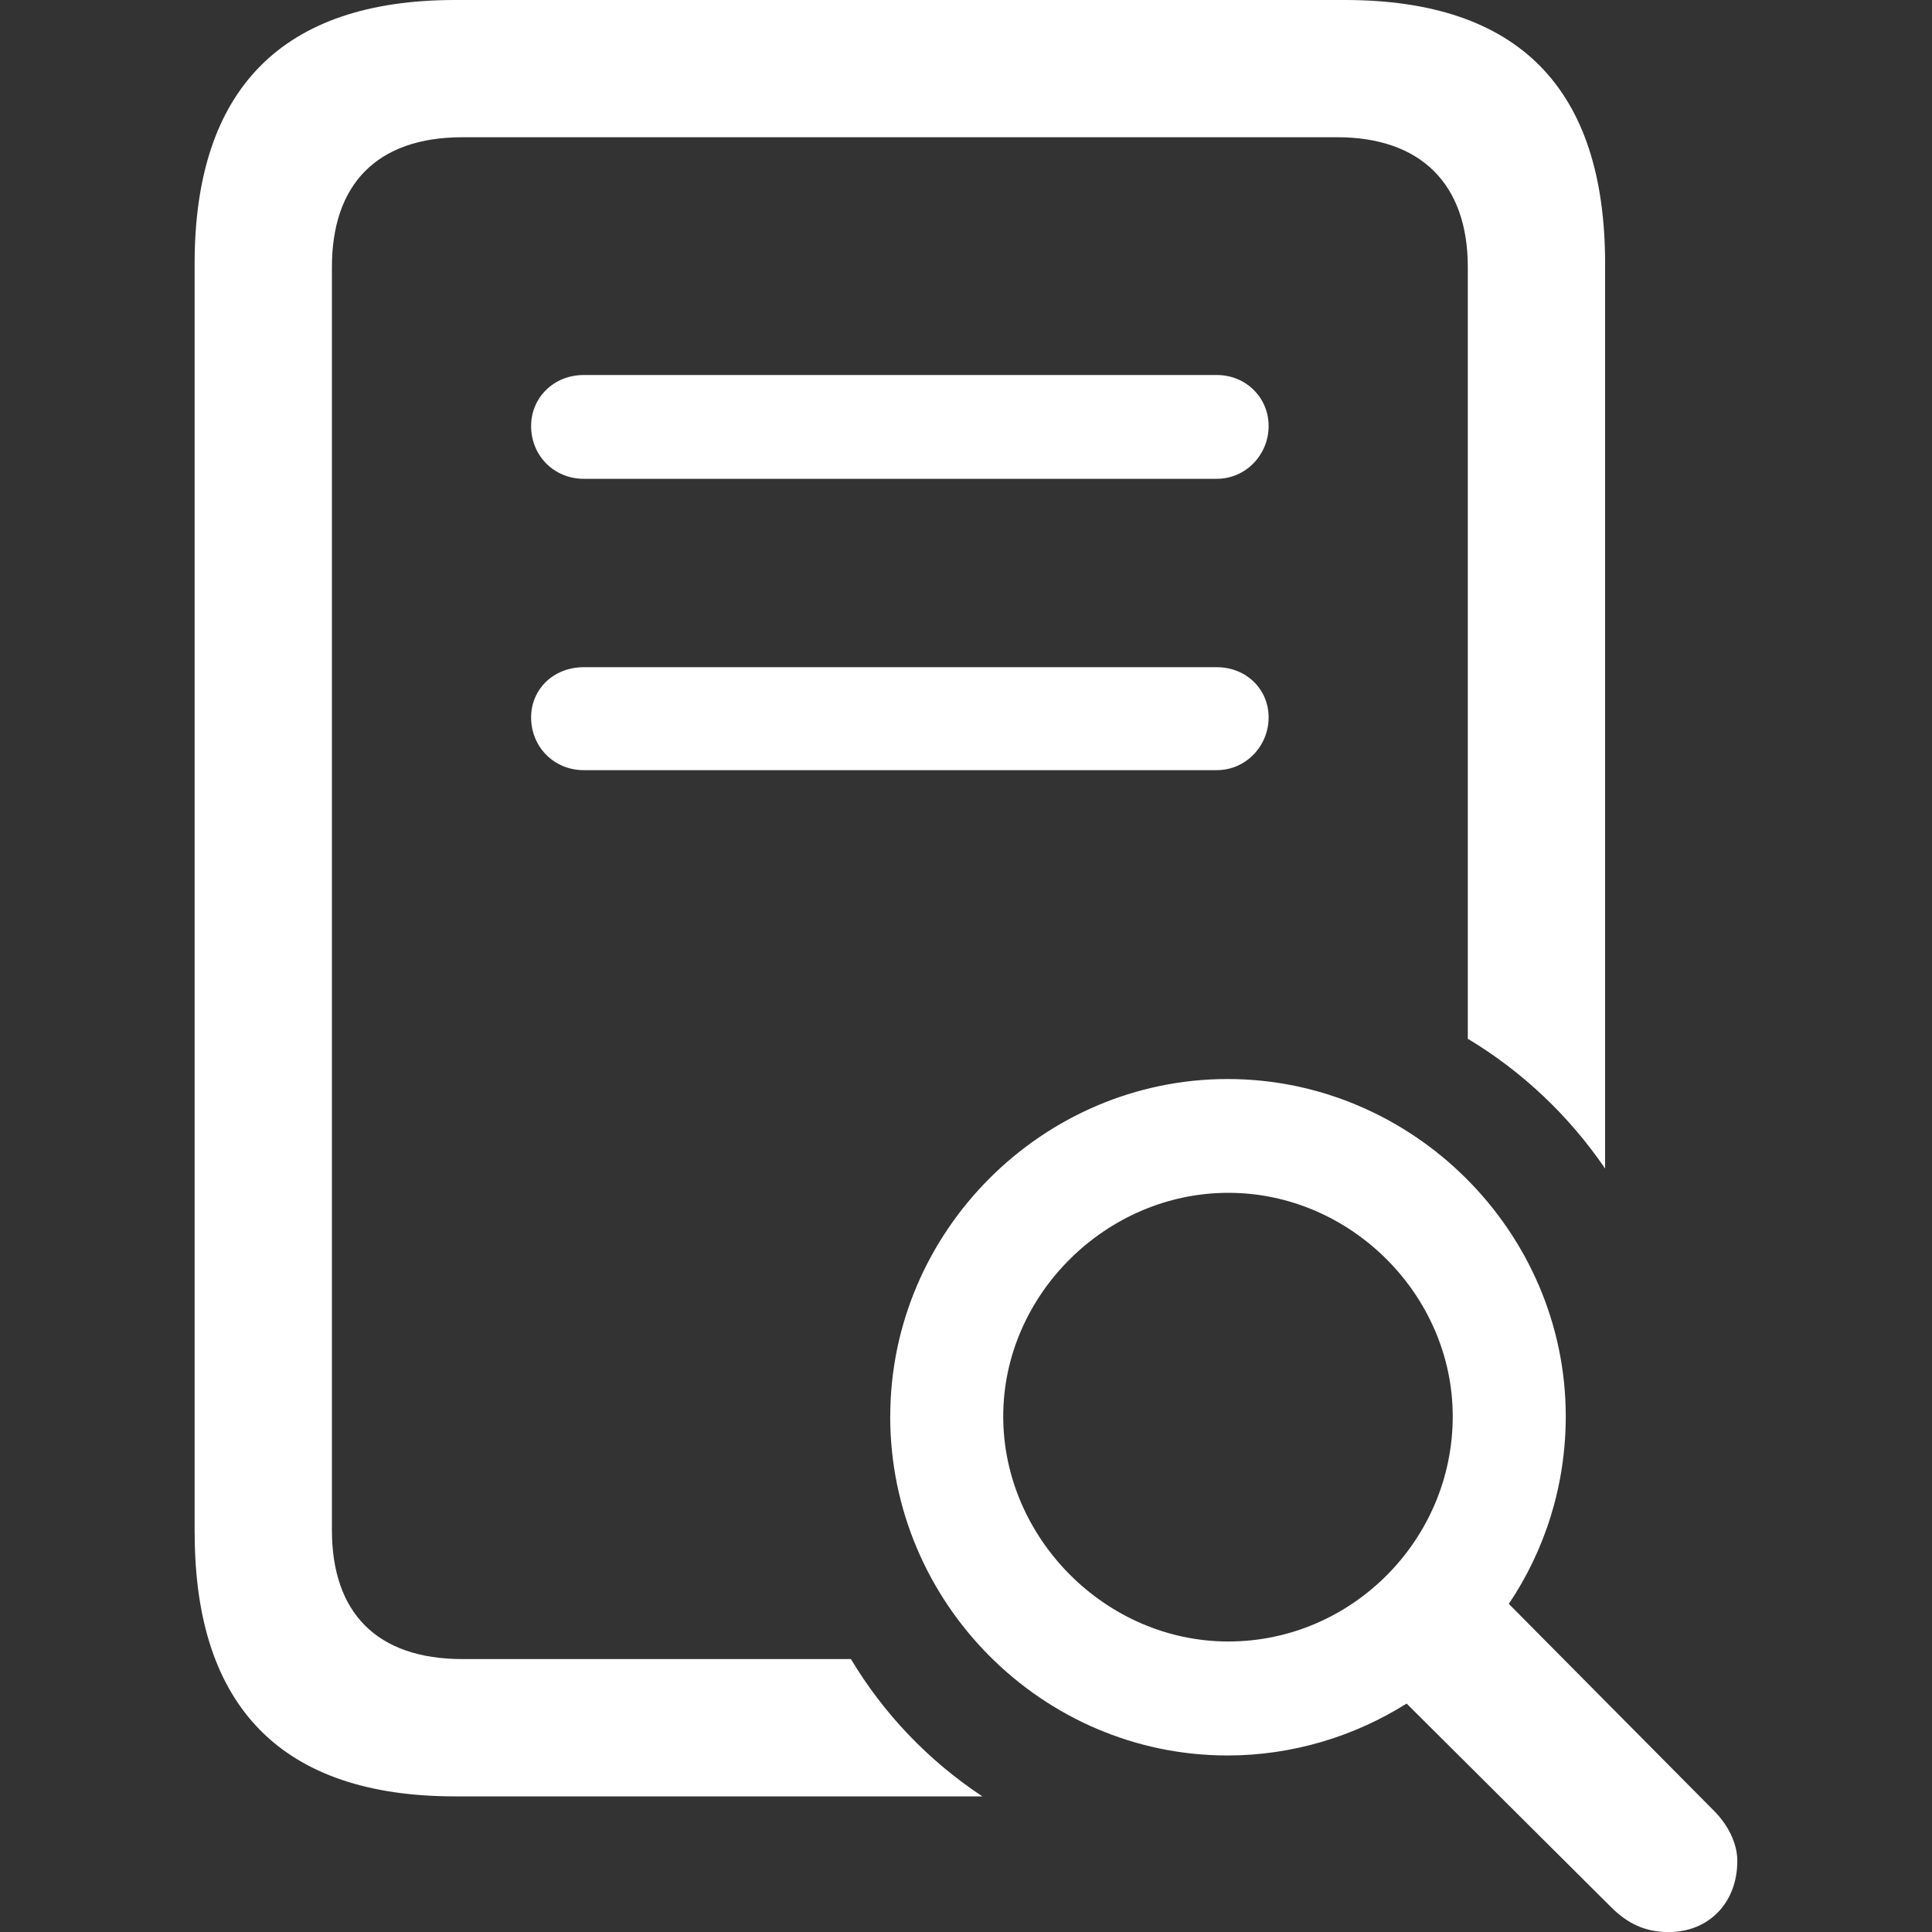 <?xml version="1.0" encoding="UTF-8"?>
<svg id="Layer_1" data-name="Layer 1" xmlns="http://www.w3.org/2000/svg" viewBox="0 0 300 300">
  <rect x="0" y="0" width="300" height="300" fill="#333333" stroke="none"/>
  <defs>
    <style>
      .cls-1 {
        fill: #fff;
      }
    </style>
  </defs>
  <path class="cls-1" d="M30.22,238V40.94C30.22,13.78,43.87,0,70.65,0h138.17c26.91,0,40.42,13.65,40.42,40.94v140.51c-5.59-8.19-12.87-15.08-21.32-20.15V41.46c0-13-7.41-20.15-20.28-20.15H71.82c-13.39,0-20.28,7.41-20.28,20.15v196.14c0,12.74,6.89,20.02,20.28,20.02h60.31c5.07,8.45,11.96,15.73,20.41,21.32h-81.89c-26.78,0-40.42-13.78-40.42-40.95ZM82.47,66.16c0-4.42,3.51-7.93,8.19-7.93h98.27c4.55,0,8.06,3.51,8.06,7.93s-3.51,8.19-8.06,8.19h-98.27c-4.68,0-8.19-3.64-8.19-8.19ZM82.47,111.4c0-4.42,3.51-7.8,8.19-7.8h98.27c4.55,0,8.06,3.38,8.06,7.8s-3.51,8.19-8.06,8.19h-98.27c-4.68,0-8.19-3.64-8.19-8.19ZM138.24,219.93c0-28.73,23.66-52.38,52.38-52.38s52.51,23.66,52.51,52.38c0,10.79-3.25,20.8-8.84,29.12l31.84,32.11c2.08,2.08,3.64,4.94,3.64,7.8,0,6.5-4.42,11.05-10.66,11.05-3.64,0-6.37-1.3-8.97-3.9l-31.72-31.58c-8.06,5.07-17.68,8.06-27.81,8.06-28.73,0-52.38-23.65-52.38-52.64ZM225.58,219.93c0-18.85-15.86-34.71-34.84-34.71s-34.96,15.86-34.96,34.71,15.86,34.96,34.96,34.96,34.84-15.73,34.84-34.96Z"/>
</svg>